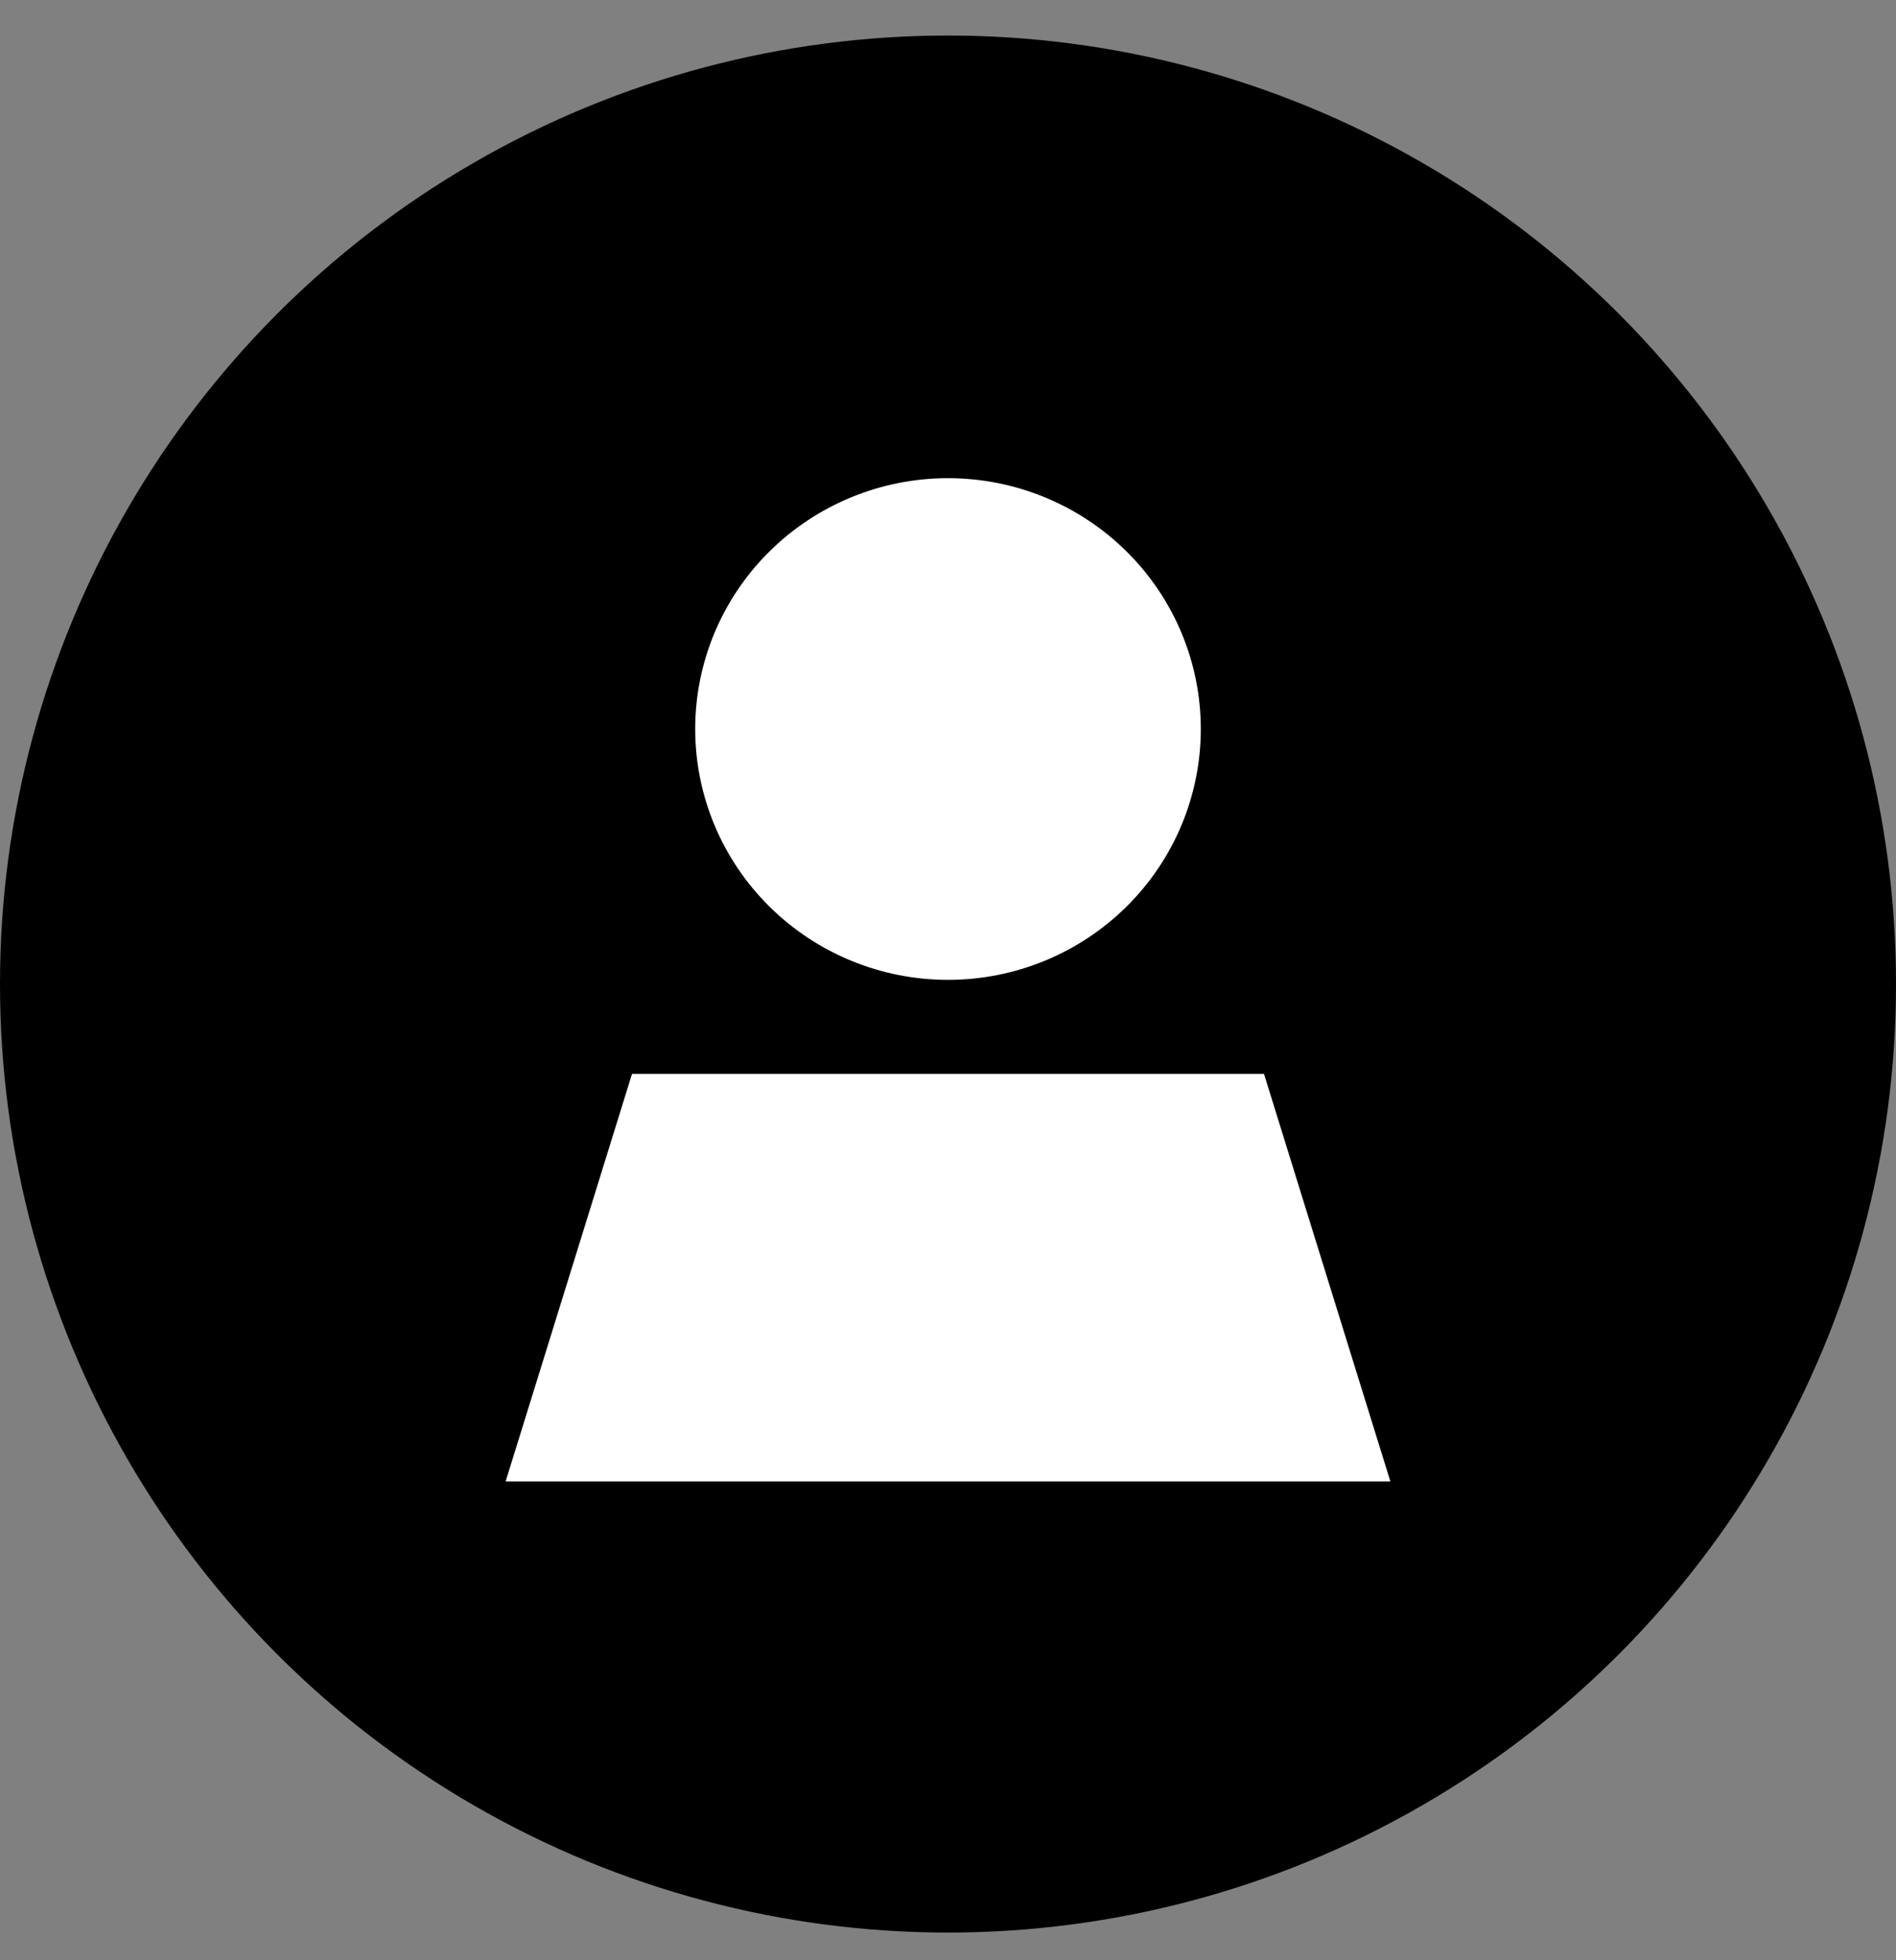 <svg width="30" height="31" viewBox="0 0 30 31" fill="none" xmlns="http://www.w3.org/2000/svg">
<rect x="0" y="0" width="30" height="31" fill="#808080" stroke="none"/>
<circle cx="15" cy="15.562" r="15" fill="black"/>
<path d="M15 15.496C13.939 15.496 12.922 15.078 12.172 14.334C11.421 13.59 11 12.581 11 11.529C11 10.477 11.421 9.468 12.172 8.724C12.922 7.98 13.939 7.562 15 7.562C16.061 7.562 17.078 7.98 17.828 8.724C18.579 9.468 19 10.477 19 11.529C19 12.581 18.579 13.59 17.828 14.334C17.078 15.078 16.061 15.496 15 15.496ZM8 23.429L10 16.983H20L22 23.429H8Z" fill="white"/>
</svg>
